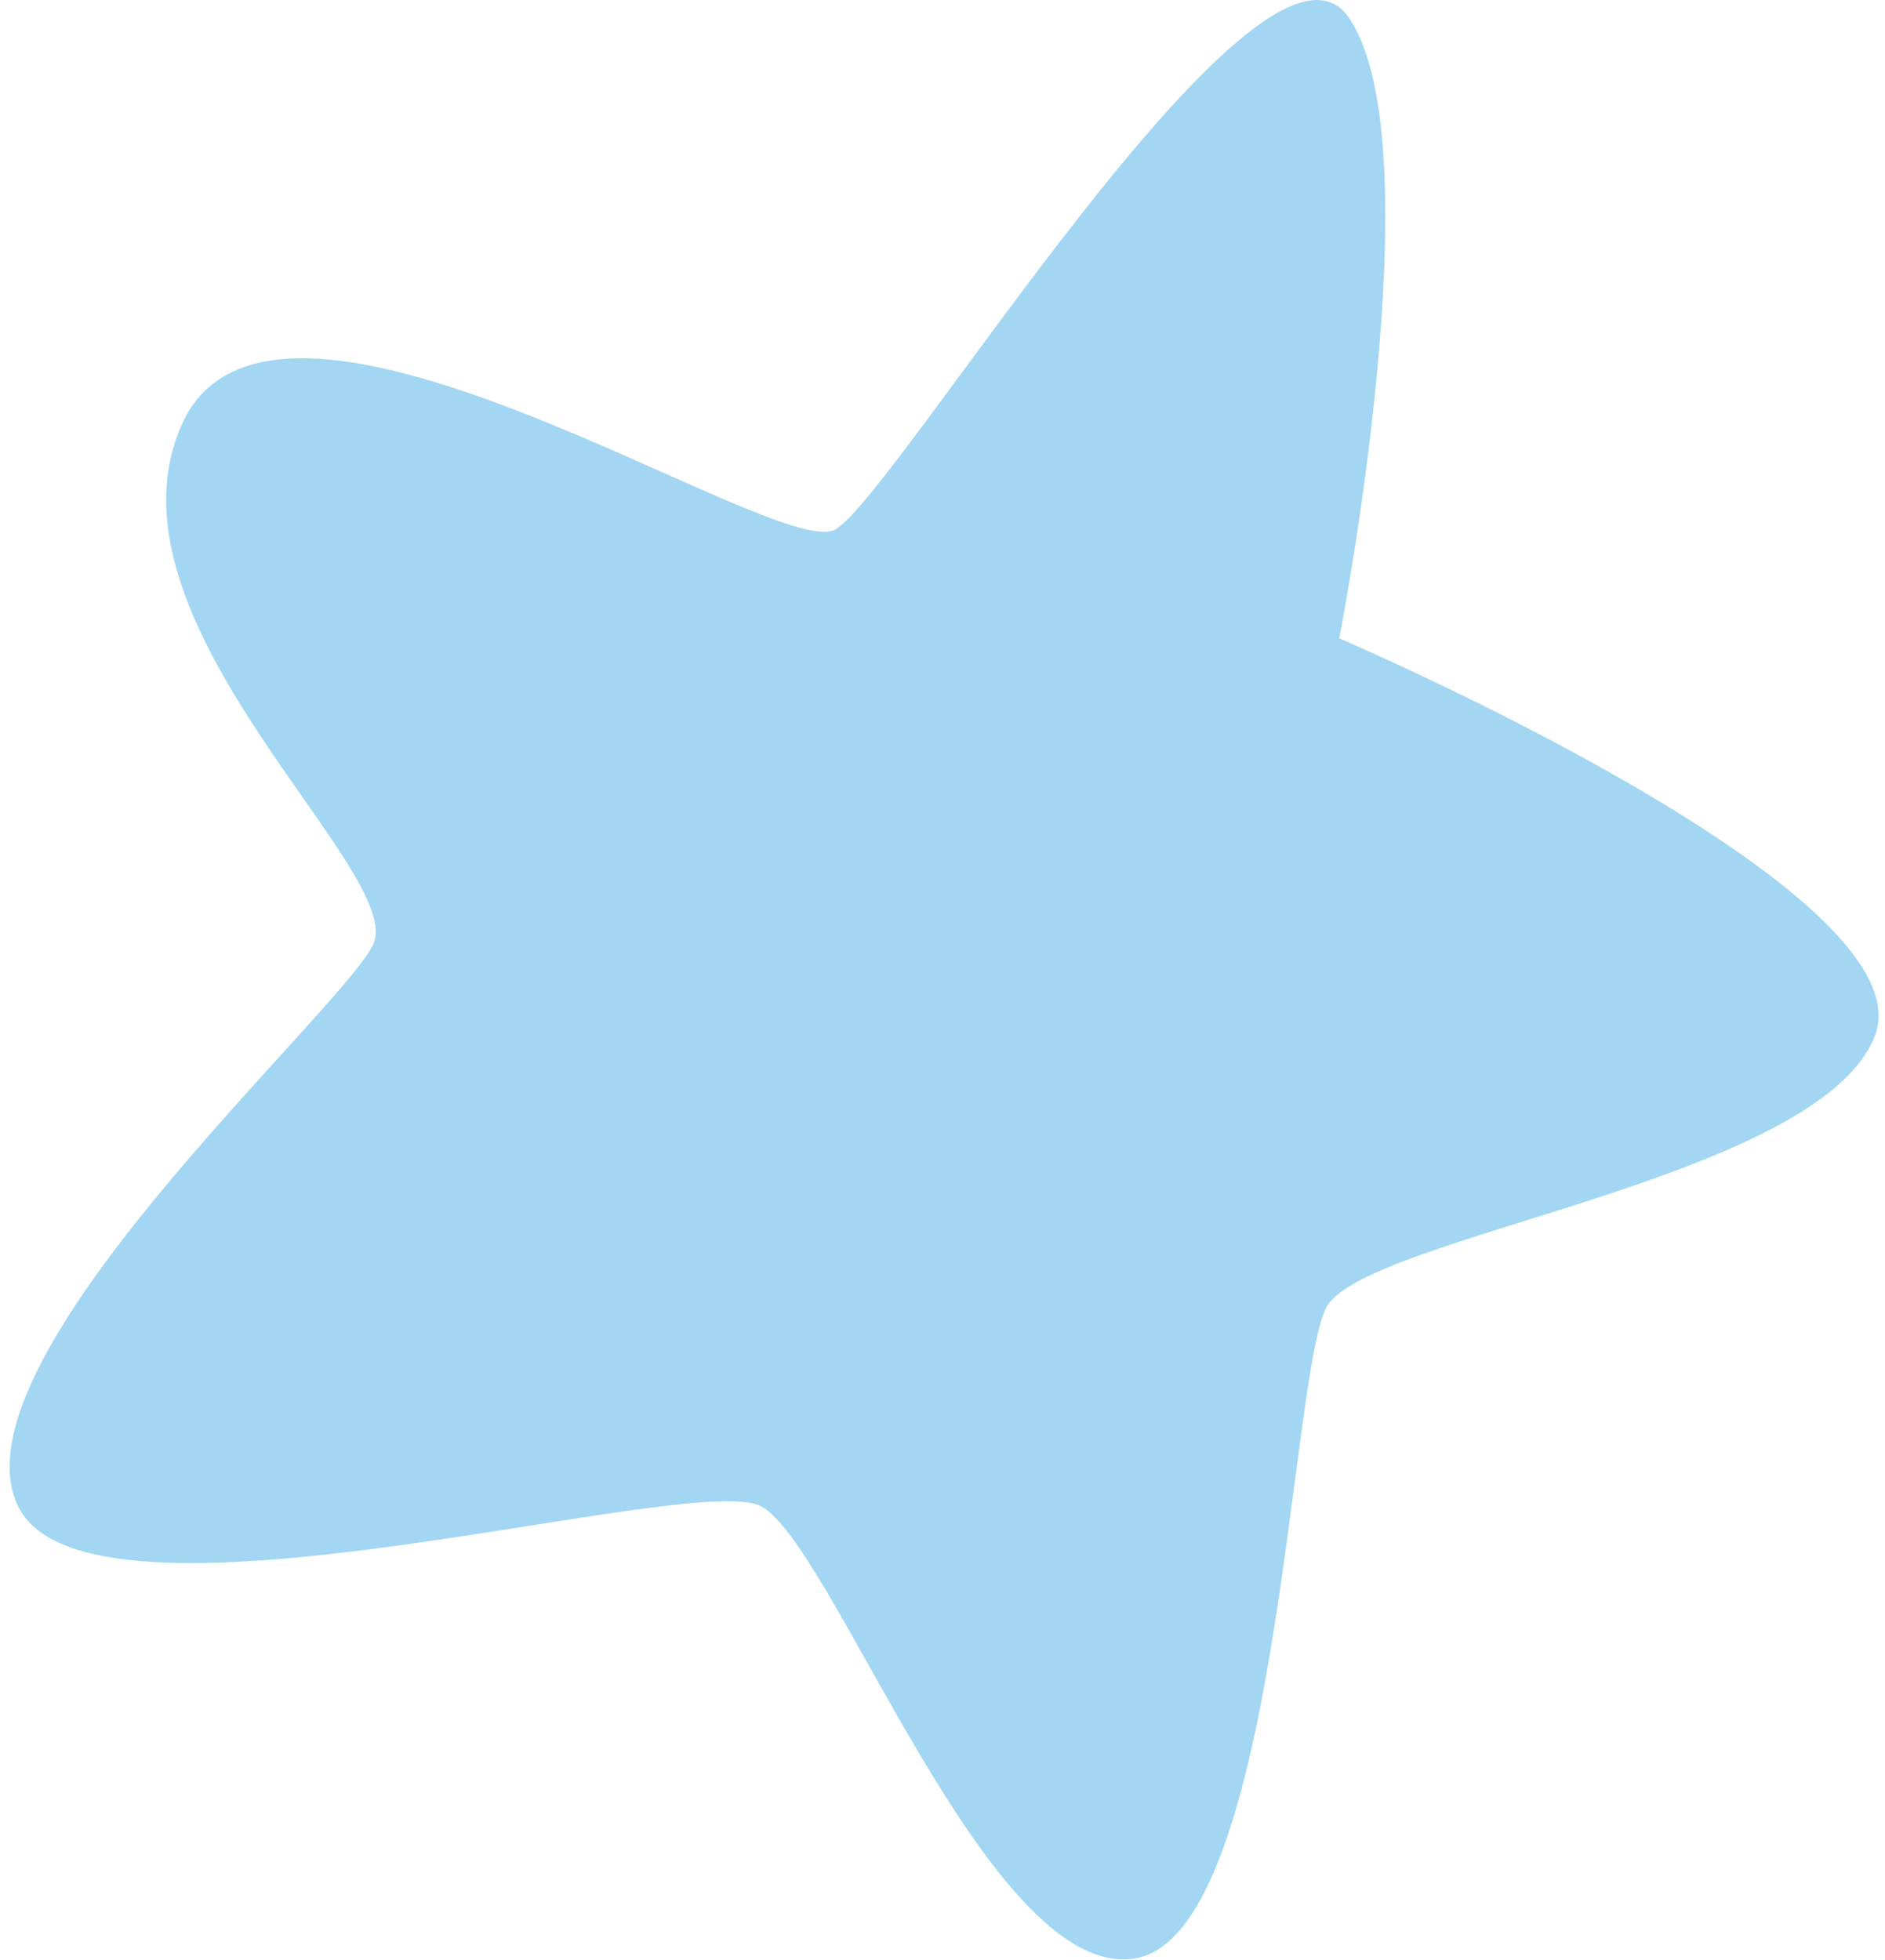 <?xml version="1.0" encoding="UTF-8"?> <svg xmlns="http://www.w3.org/2000/svg" width="152" height="158" viewBox="0 0 152 158" fill="none"><path d="M67.324 42.702C72.117 40.187 101.683 -8.814 108.748 1.398C115.812 11.61 107.993 51.466 107.993 51.466C107.993 51.466 155.771 71.889 151.171 83.549C146.57 95.208 109.943 99.628 106.94 105.42C103.935 111.288 103.052 156.478 91.314 157.926C79.575 159.374 67.138 124.395 61.341 121.423C55.542 118.527 7.081 133.083 1.453 121.423C-4.175 109.764 27.052 82.024 30.055 76.233C33.06 70.365 7.221 49.941 14.797 33.938C22.521 17.935 62.53 45.293 67.324 42.702Z" fill="#A2D6F3"></path></svg> 